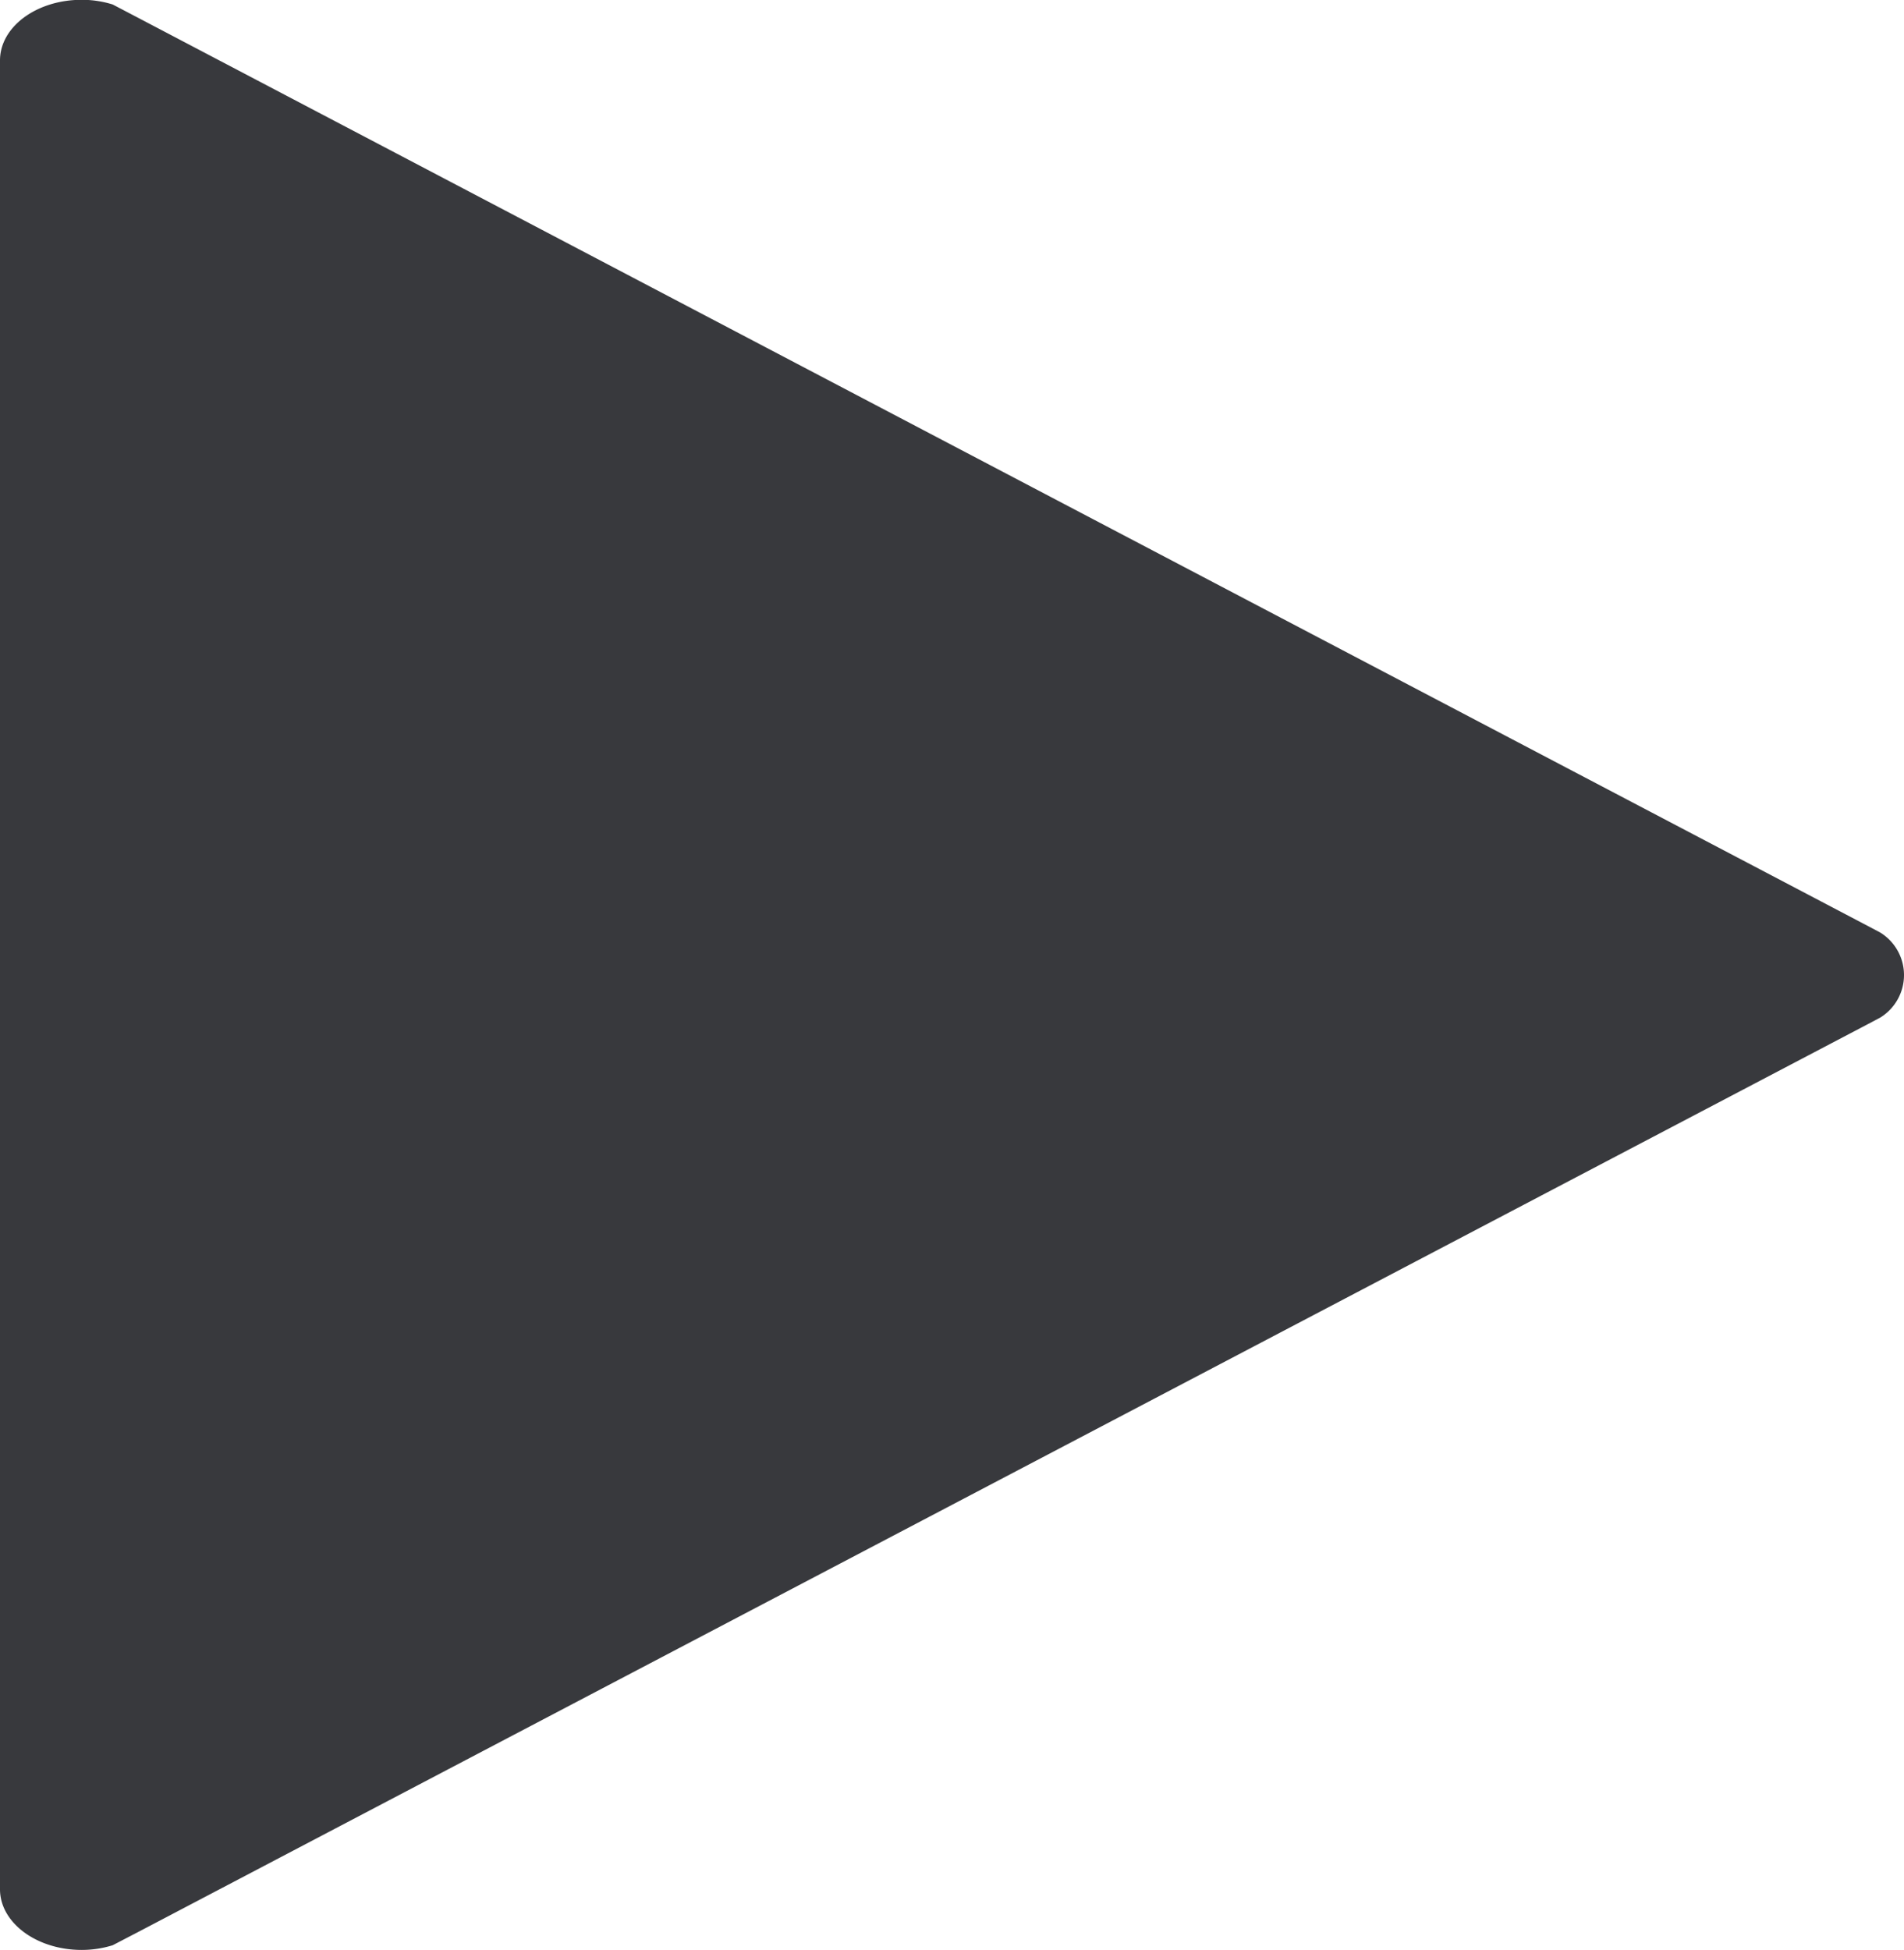 <svg xmlns="http://www.w3.org/2000/svg" xmlns:xlink="http://www.w3.org/1999/xlink" width="9.766" height="10" viewBox="0 0 9.766 10"><defs><style>.a{fill:none;}.b{clip-path:url(#a);}.c{fill:#38393d;}</style><clipPath id="a"><rect class="a" width="9.766" height="10"/></clipPath></defs><g class="b" transform="translate(0)"><path class="c" d="M349.645,780.683l-.045-.024L340.725,776l-.147-.077a.531.531,0,0,0-.159-.024c-.232,0-.419.139-.419.311v9.379c0,.171.187.311.419.311a.535.535,0,0,0,.159-.024l.146-.076,8.876-4.658.045-.024a.256.256,0,0,0,0-.435Z" transform="translate(-340 -775.9)"/></g></svg>